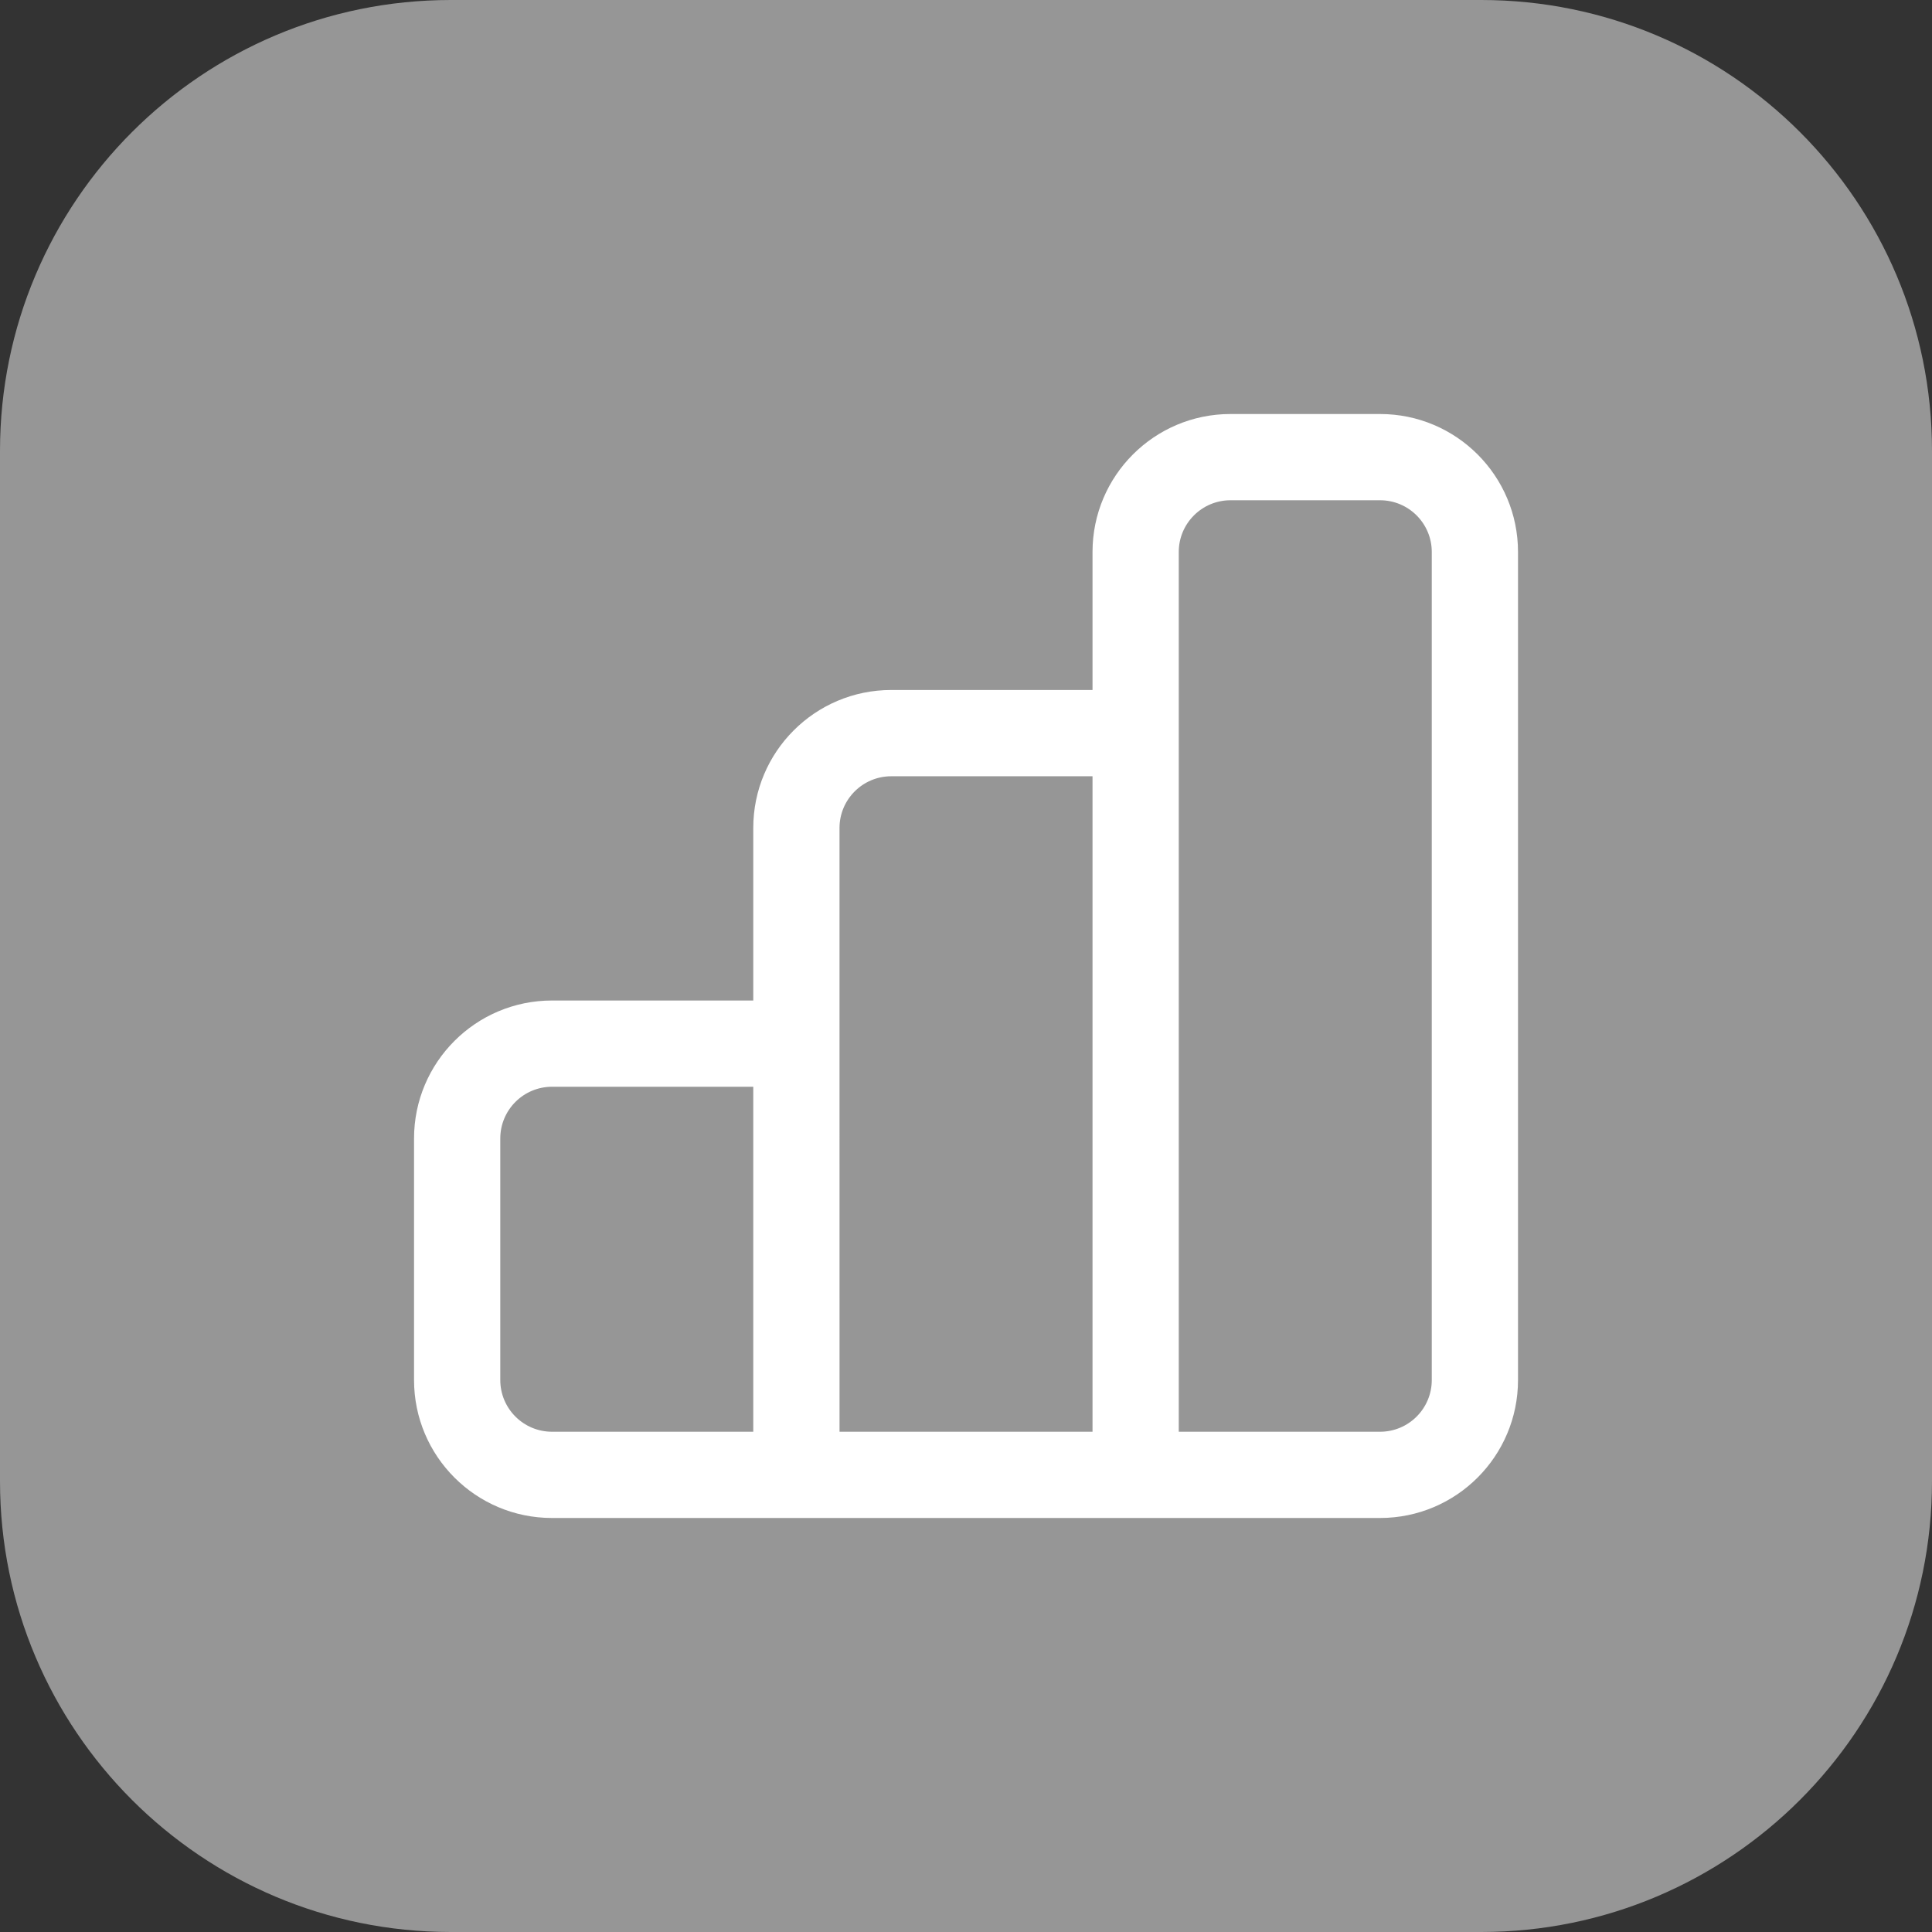 <svg width="72" height="72" viewBox="0 0 72 72" fill="none" xmlns="http://www.w3.org/2000/svg">
<rect x="0" y="0" width="72" height="72" fill="#333333" stroke="none"/>
<path d="M0 16.8C0 7.522 7.522 0 16.8 0H55.2C64.478 0 72 7.522 72 16.8V55.2C72 64.478 64.478 72 55.2 72H16.8C7.522 72 0 64.478 0 55.2V16.8Z" fill="#969696"/>
<path fill-rule="evenodd" clip-rule="evenodd" d="M51.429 15.429C54.27 15.429 56.572 17.731 56.572 20.571V51.429C56.572 54.269 54.27 56.571 51.429 56.571H20.573C17.732 56.571 15.43 54.269 15.43 51.429V42.429C15.43 39.588 17.732 37.286 20.573 37.286H28.072V30.857C28.072 28.017 30.375 25.714 33.215 25.714H40.715V20.571C40.715 17.731 43.018 15.429 45.858 15.429H51.429ZM53.358 20.571V51.429C53.358 52.494 52.495 53.357 51.429 53.357H43.929V20.571C43.929 19.506 44.793 18.643 45.858 18.643H51.429C52.495 18.643 53.358 19.506 53.358 20.571ZM31.286 30.857C31.286 29.792 32.15 28.929 33.215 28.929H40.715V53.357H31.287L31.286 30.857ZM28.072 40.5H20.573C19.507 40.5 18.644 41.364 18.644 42.429V51.429C18.644 52.494 19.507 53.357 20.573 53.357H28.072V40.5Z" fill="white"/>
</svg>

